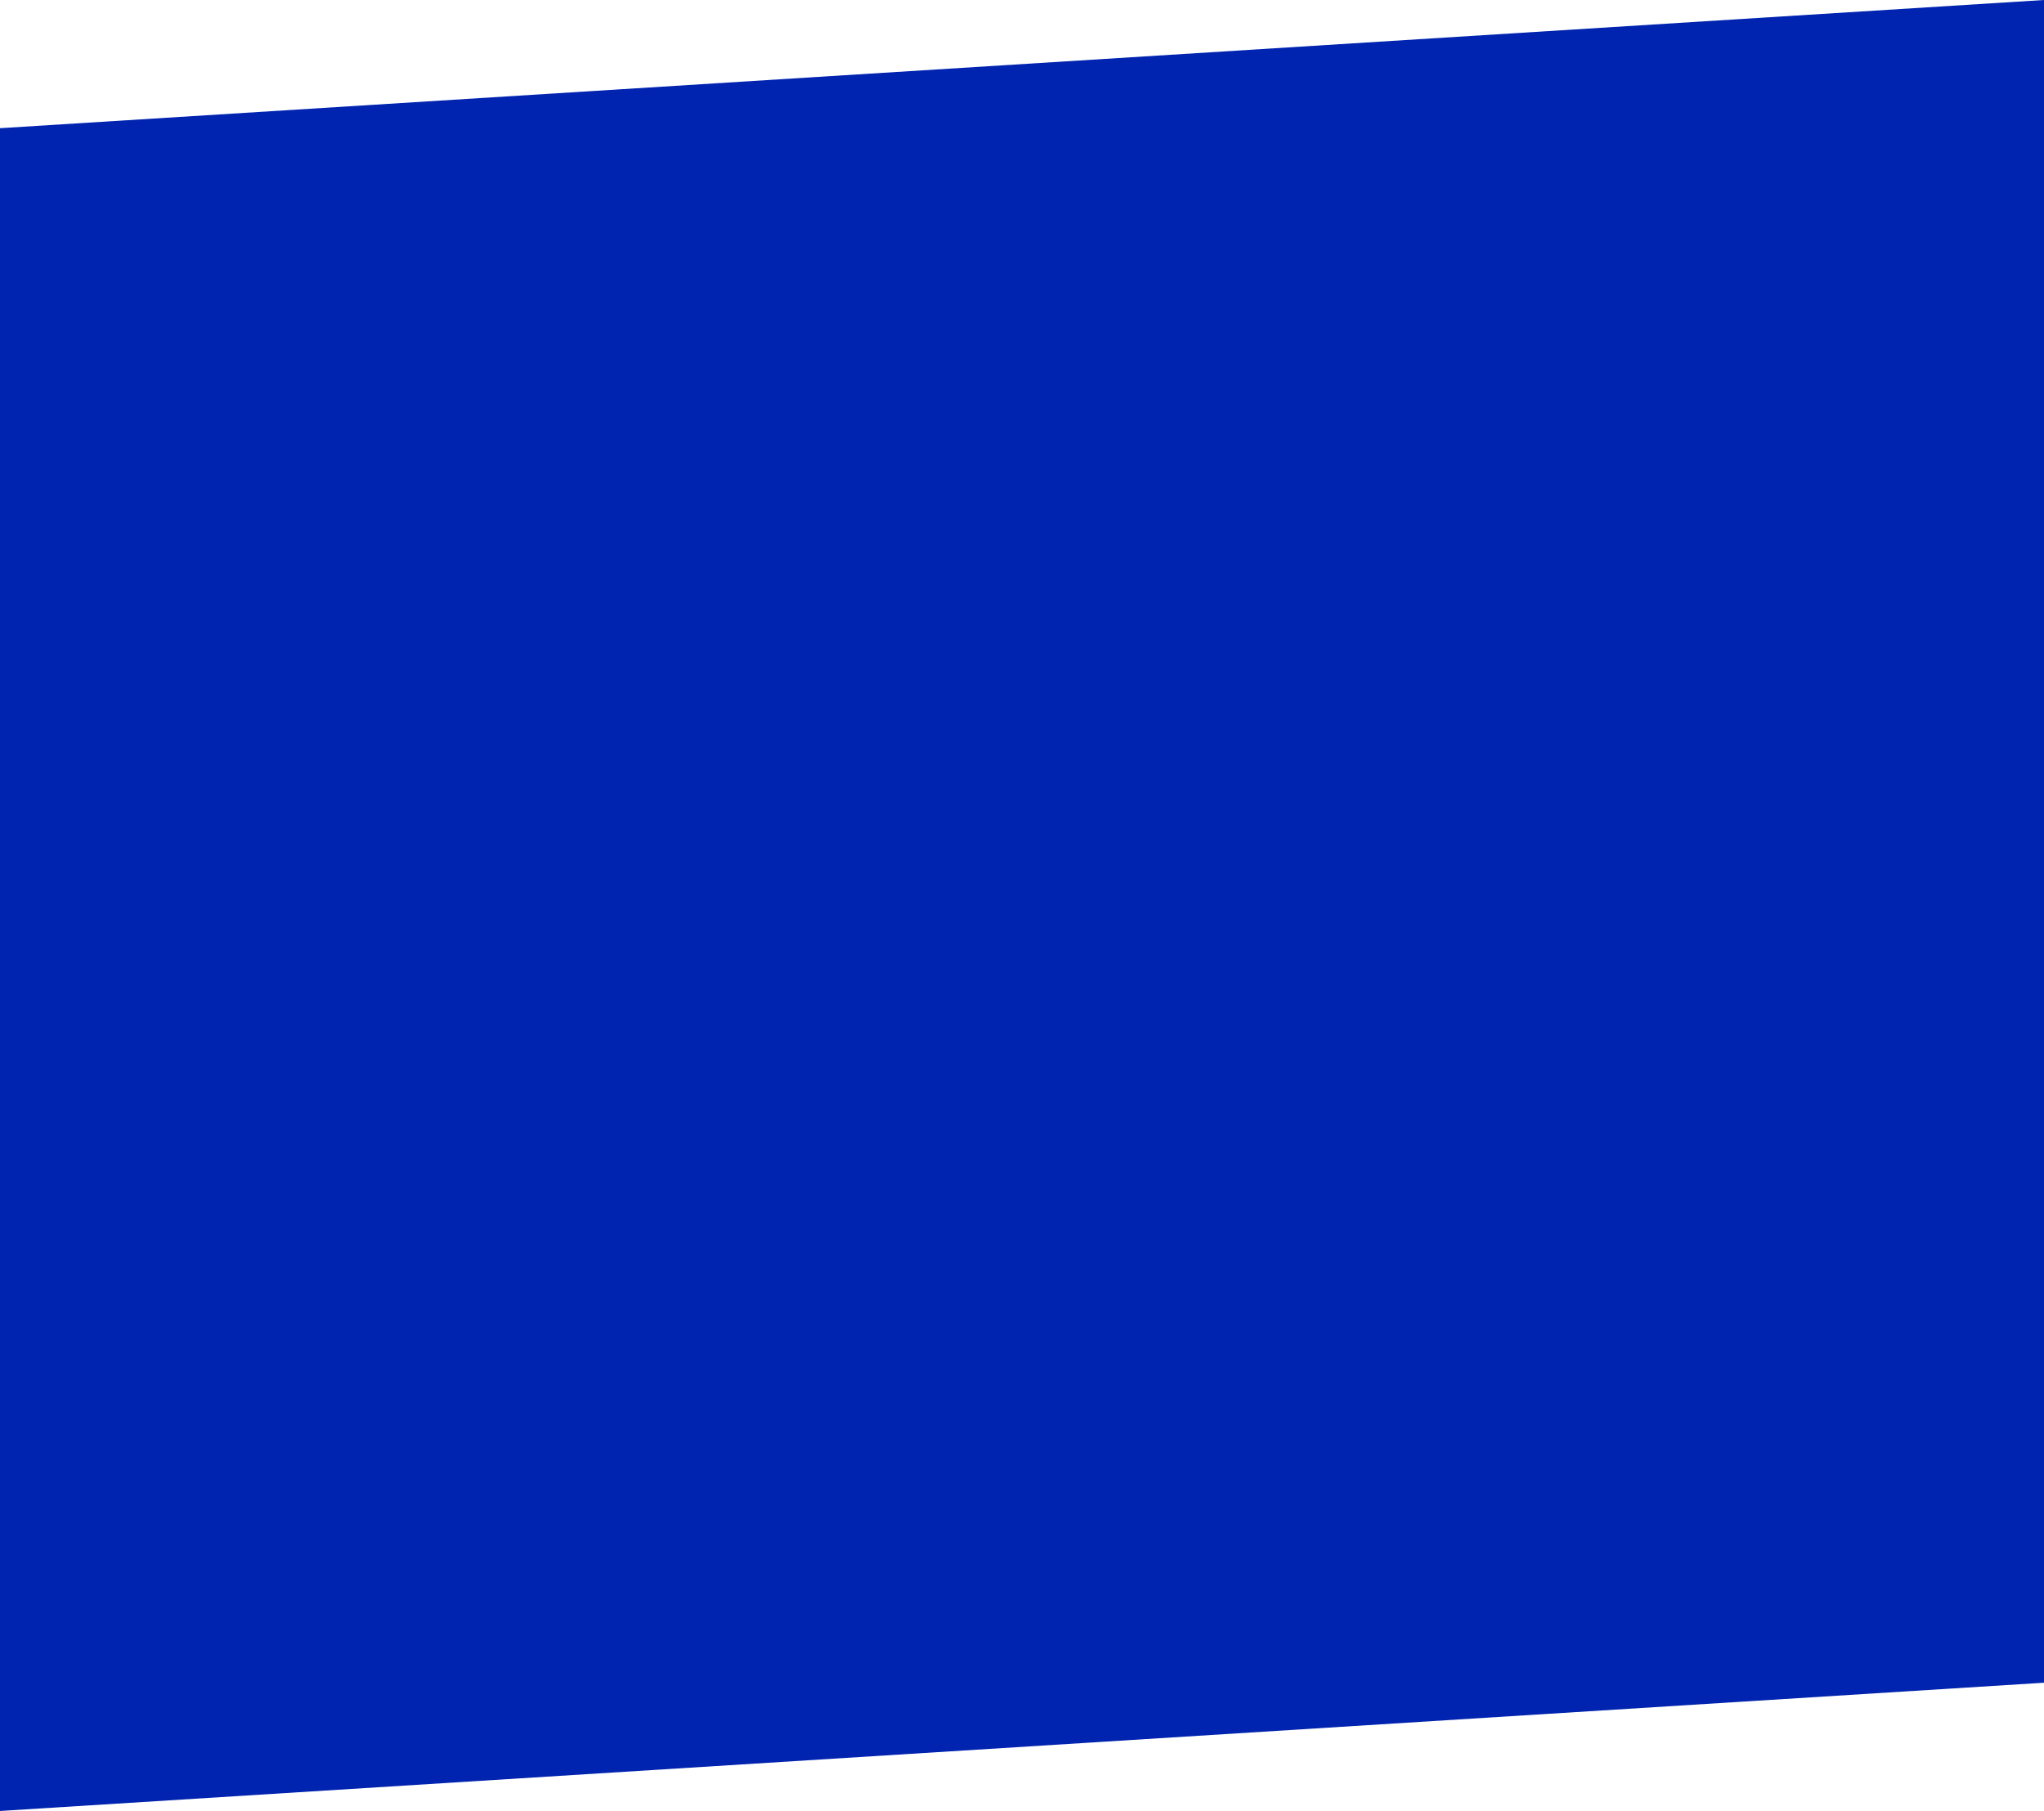<?xml version="1.0" encoding="UTF-8"?> <svg xmlns="http://www.w3.org/2000/svg" viewBox="0 0 319.7 283.25"> <defs> <style> .cls-1 { fill: #0024af; } </style> </defs> <g id="Слой_2" data-name="Слой 2"> <g id="Слой_1-2" data-name="Слой 1"> <path class="cls-1" d="M0,20.05,319.7,0V263.19L0,283.25Z"></path> </g> </g> </svg> 